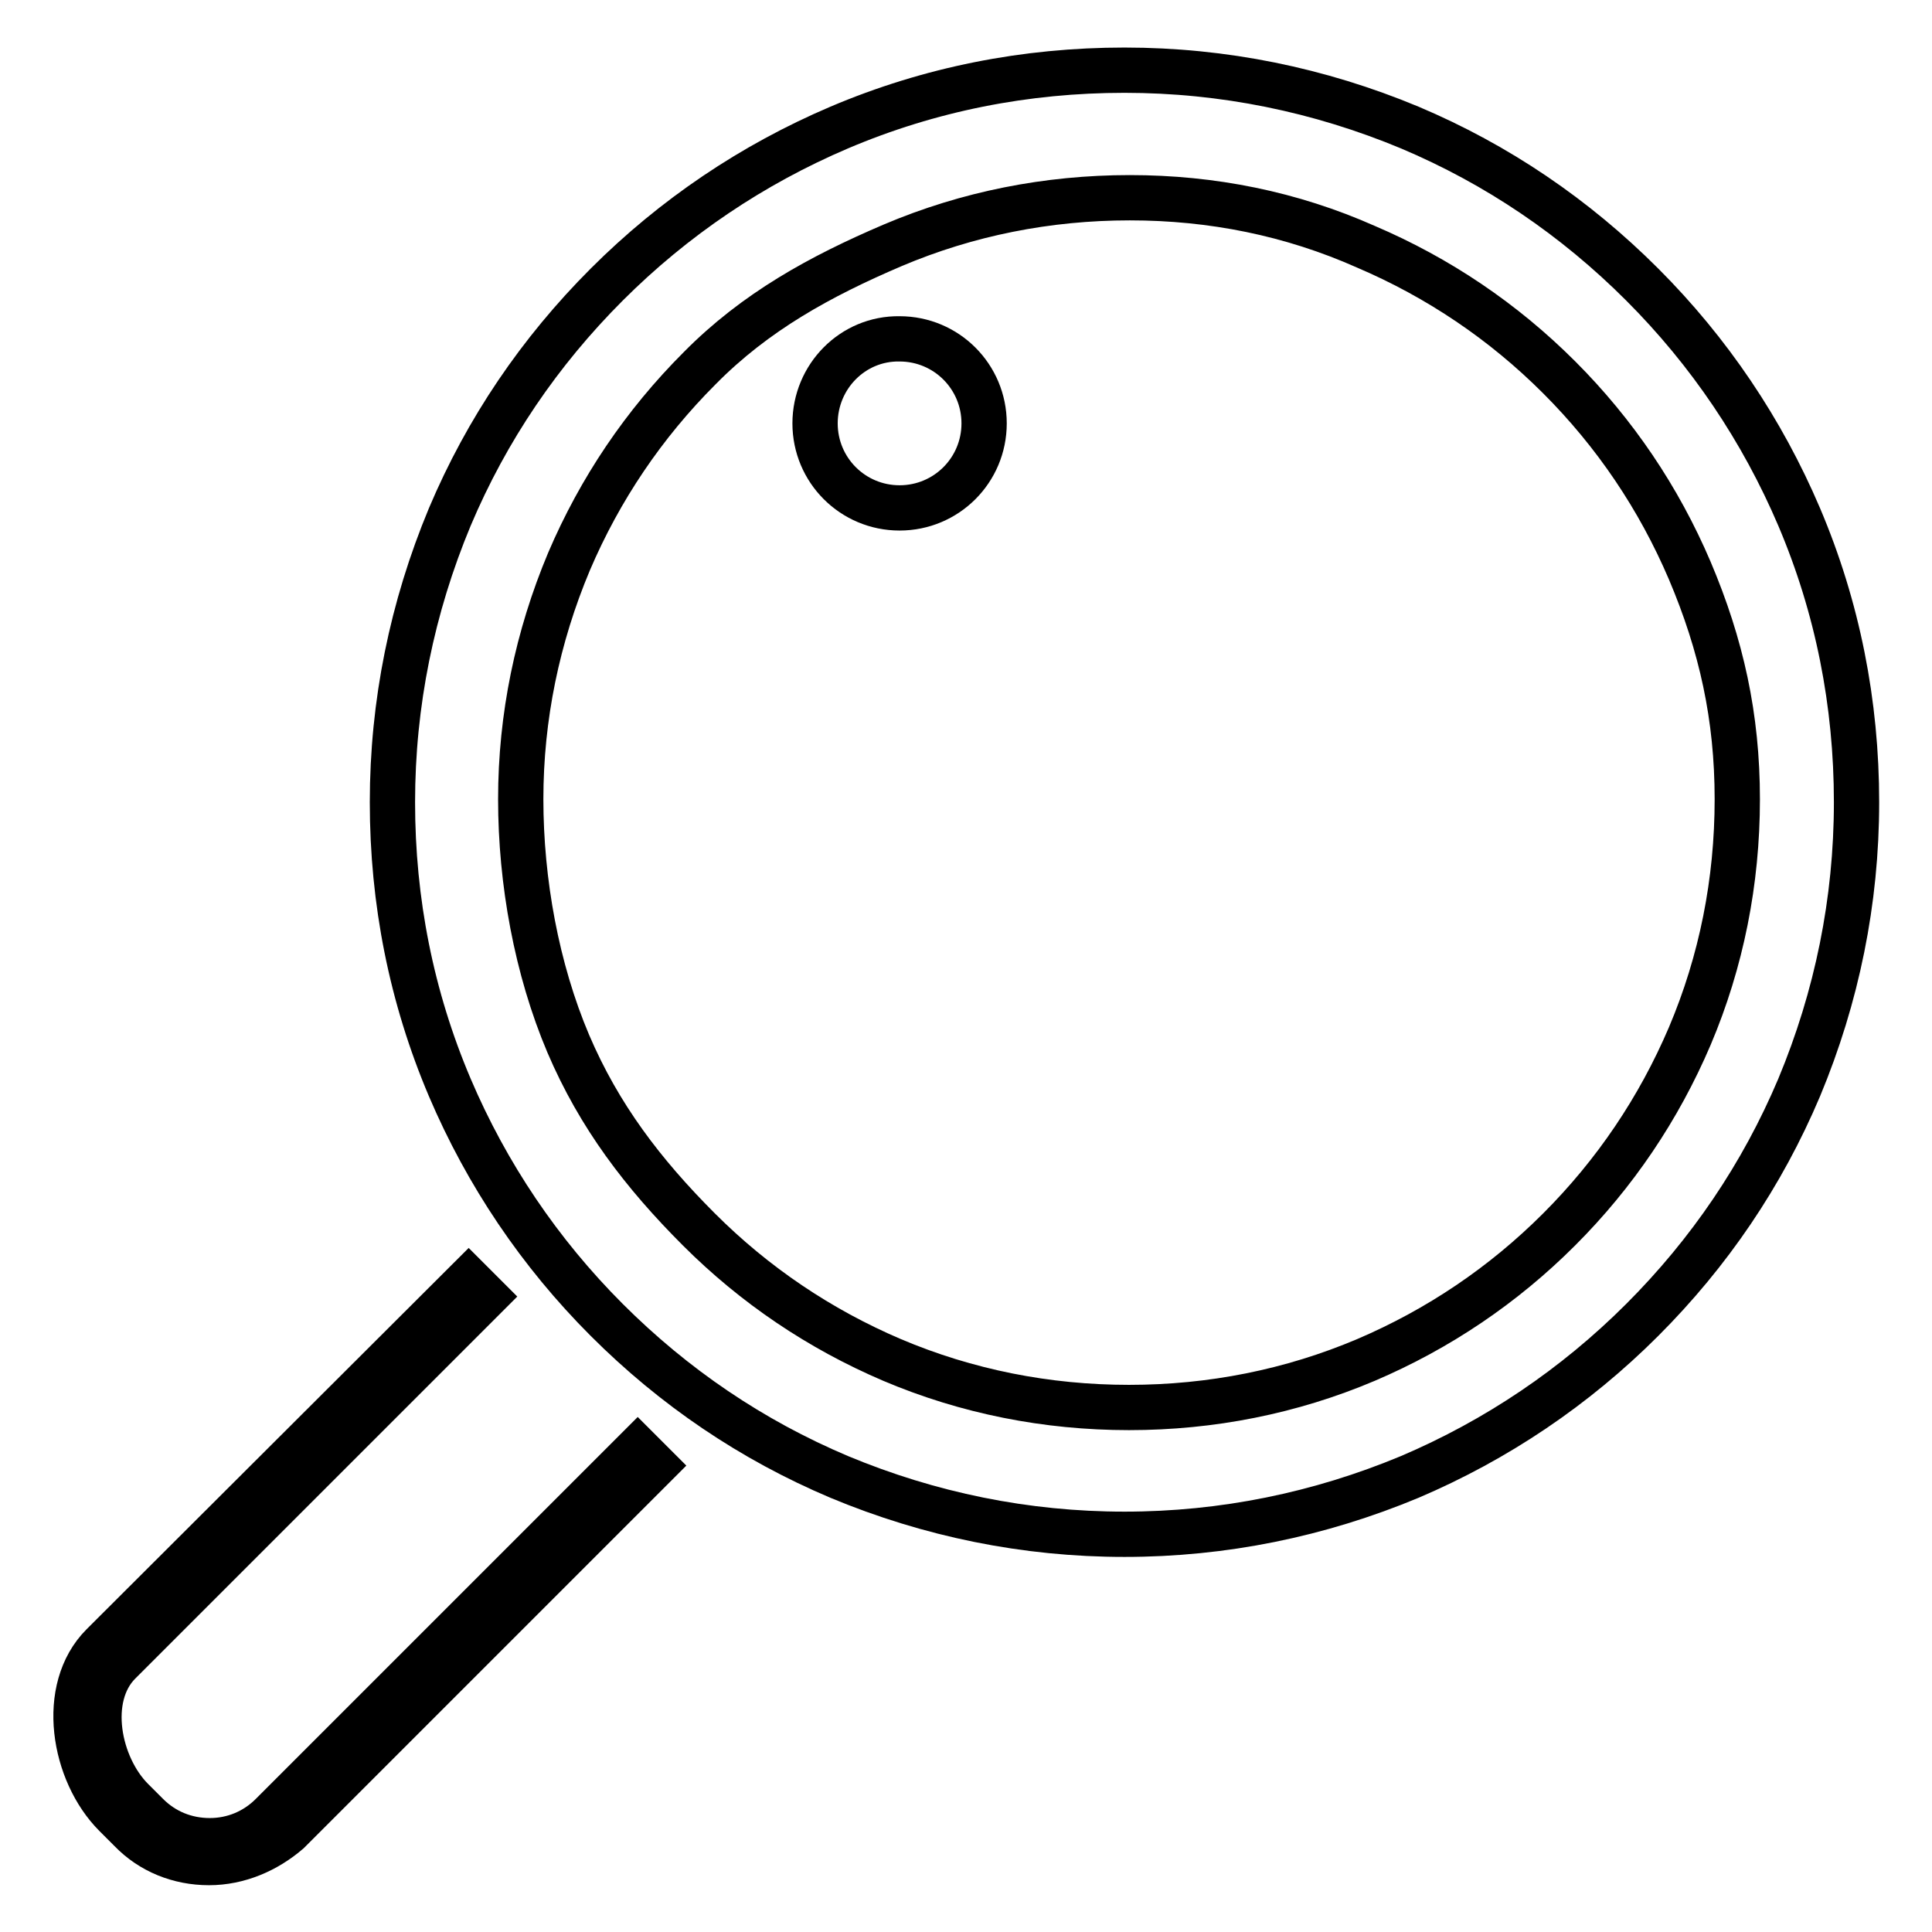 <?xml version="1.0" encoding="utf-8"?>
<!-- Svg Vector Icons : http://www.onlinewebfonts.com/icon -->
<!DOCTYPE svg PUBLIC "-//W3C//DTD SVG 1.1//EN" "http://www.w3.org/Graphics/SVG/1.1/DTD/svg11.dtd">
<svg version="1.1" xmlns="http://www.w3.org/2000/svg" xmlns:xlink="http://www.w3.org/1999/xlink" x="0px" y="0px" viewBox="0 0 256 256" enable-background="new 0 0 256 256" xml:space="preserve">
<g><g><path stroke-width="6" fill-opacity="0" stroke="#000000"  d="M149,203.3c-13.1,0-25.8-2.6-37.8-7.6c-11.6-4.9-21.9-11.9-30.8-20.8c-8.9-8.9-15.9-19.3-20.8-30.8c-5.1-12-7.6-24.7-7.6-37.8s2.6-25.8,7.6-37.8c4.9-11.6,11.9-21.9,20.8-30.8c8.9-8.9,19.3-15.9,30.8-20.8c12-5.1,24.7-7.6,37.8-7.6c13.1,0,25.8,2.6,37.8,7.6c11.6,4.9,21.9,11.9,30.8,20.8s15.9,19.3,20.8,30.8c5.1,12,7.6,24.7,7.6,37.8c0,13.1-2.6,25.8-7.6,37.8c-4.9,11.6-11.9,21.9-20.8,30.8c-8.9,8.9-19.3,15.9-30.8,20.8C174.8,200.7,162.1,203.3,149,203.3z M149.7,26.2c-10.9,0-21.5,2.1-31.4,6.3c-9.6,4.1-18.2,8.8-25.6,16.3c-7.4,7.4-13.2,16-17.3,25.6C71.2,84.4,69,95,69,105.9c0,10.9,2.1,22.5,6.3,32.4c4.1,9.6,9.9,17.2,17.3,24.6c7.4,7.4,16,13.2,25.6,17.3c9.9,4.2,20.5,6.3,31.4,6.3c10.9,0,21.5-2.1,31.4-6.3c9.6-4.1,18.2-9.9,25.6-17.3c7.4-7.4,13.2-16,17.3-25.6c4.2-9.9,6.3-20.5,6.3-31.4c0-10.9-2.1-20.4-6.3-30.3c-4.1-9.6-9.9-18.2-17.3-25.6c-7.4-7.4-16-13.2-25.6-17.3C171.1,28.3,160.6,26.2,149.7,26.2z"/><path stroke-width="6" fill-opacity="0" stroke="#000000"  d="M27.7,246.8L27.7,246.8c-4,0-7.7-1.5-10.4-4.3l-2-2c-5.6-5.6-7.5-16.7-1.7-22.5l48.5-48.4l2.2,2.2l-48.5,48.5c-4.6,4.6-2.8,13.7,1.7,18.2l2,2c2.2,2.2,5.1,3.4,8.3,3.4l0,0c3.1,0,6-1.2,8.2-3.4l48.5-48.5l2.2,2.2l-48.5,48.5C35.3,245.2,31.6,246.8,27.7,246.8z"/><path stroke-width="6" fill-opacity="0" stroke="#000000"  d="M108,56.1c0,6.2,5,11.2,11.2,11.2c6.2,0,11.2-5,11.2-11.2s-5-11.2-11.2-11.2C113,44.8,108,49.9,108,56.1L108,56.1z"/></g></g>
</svg>
